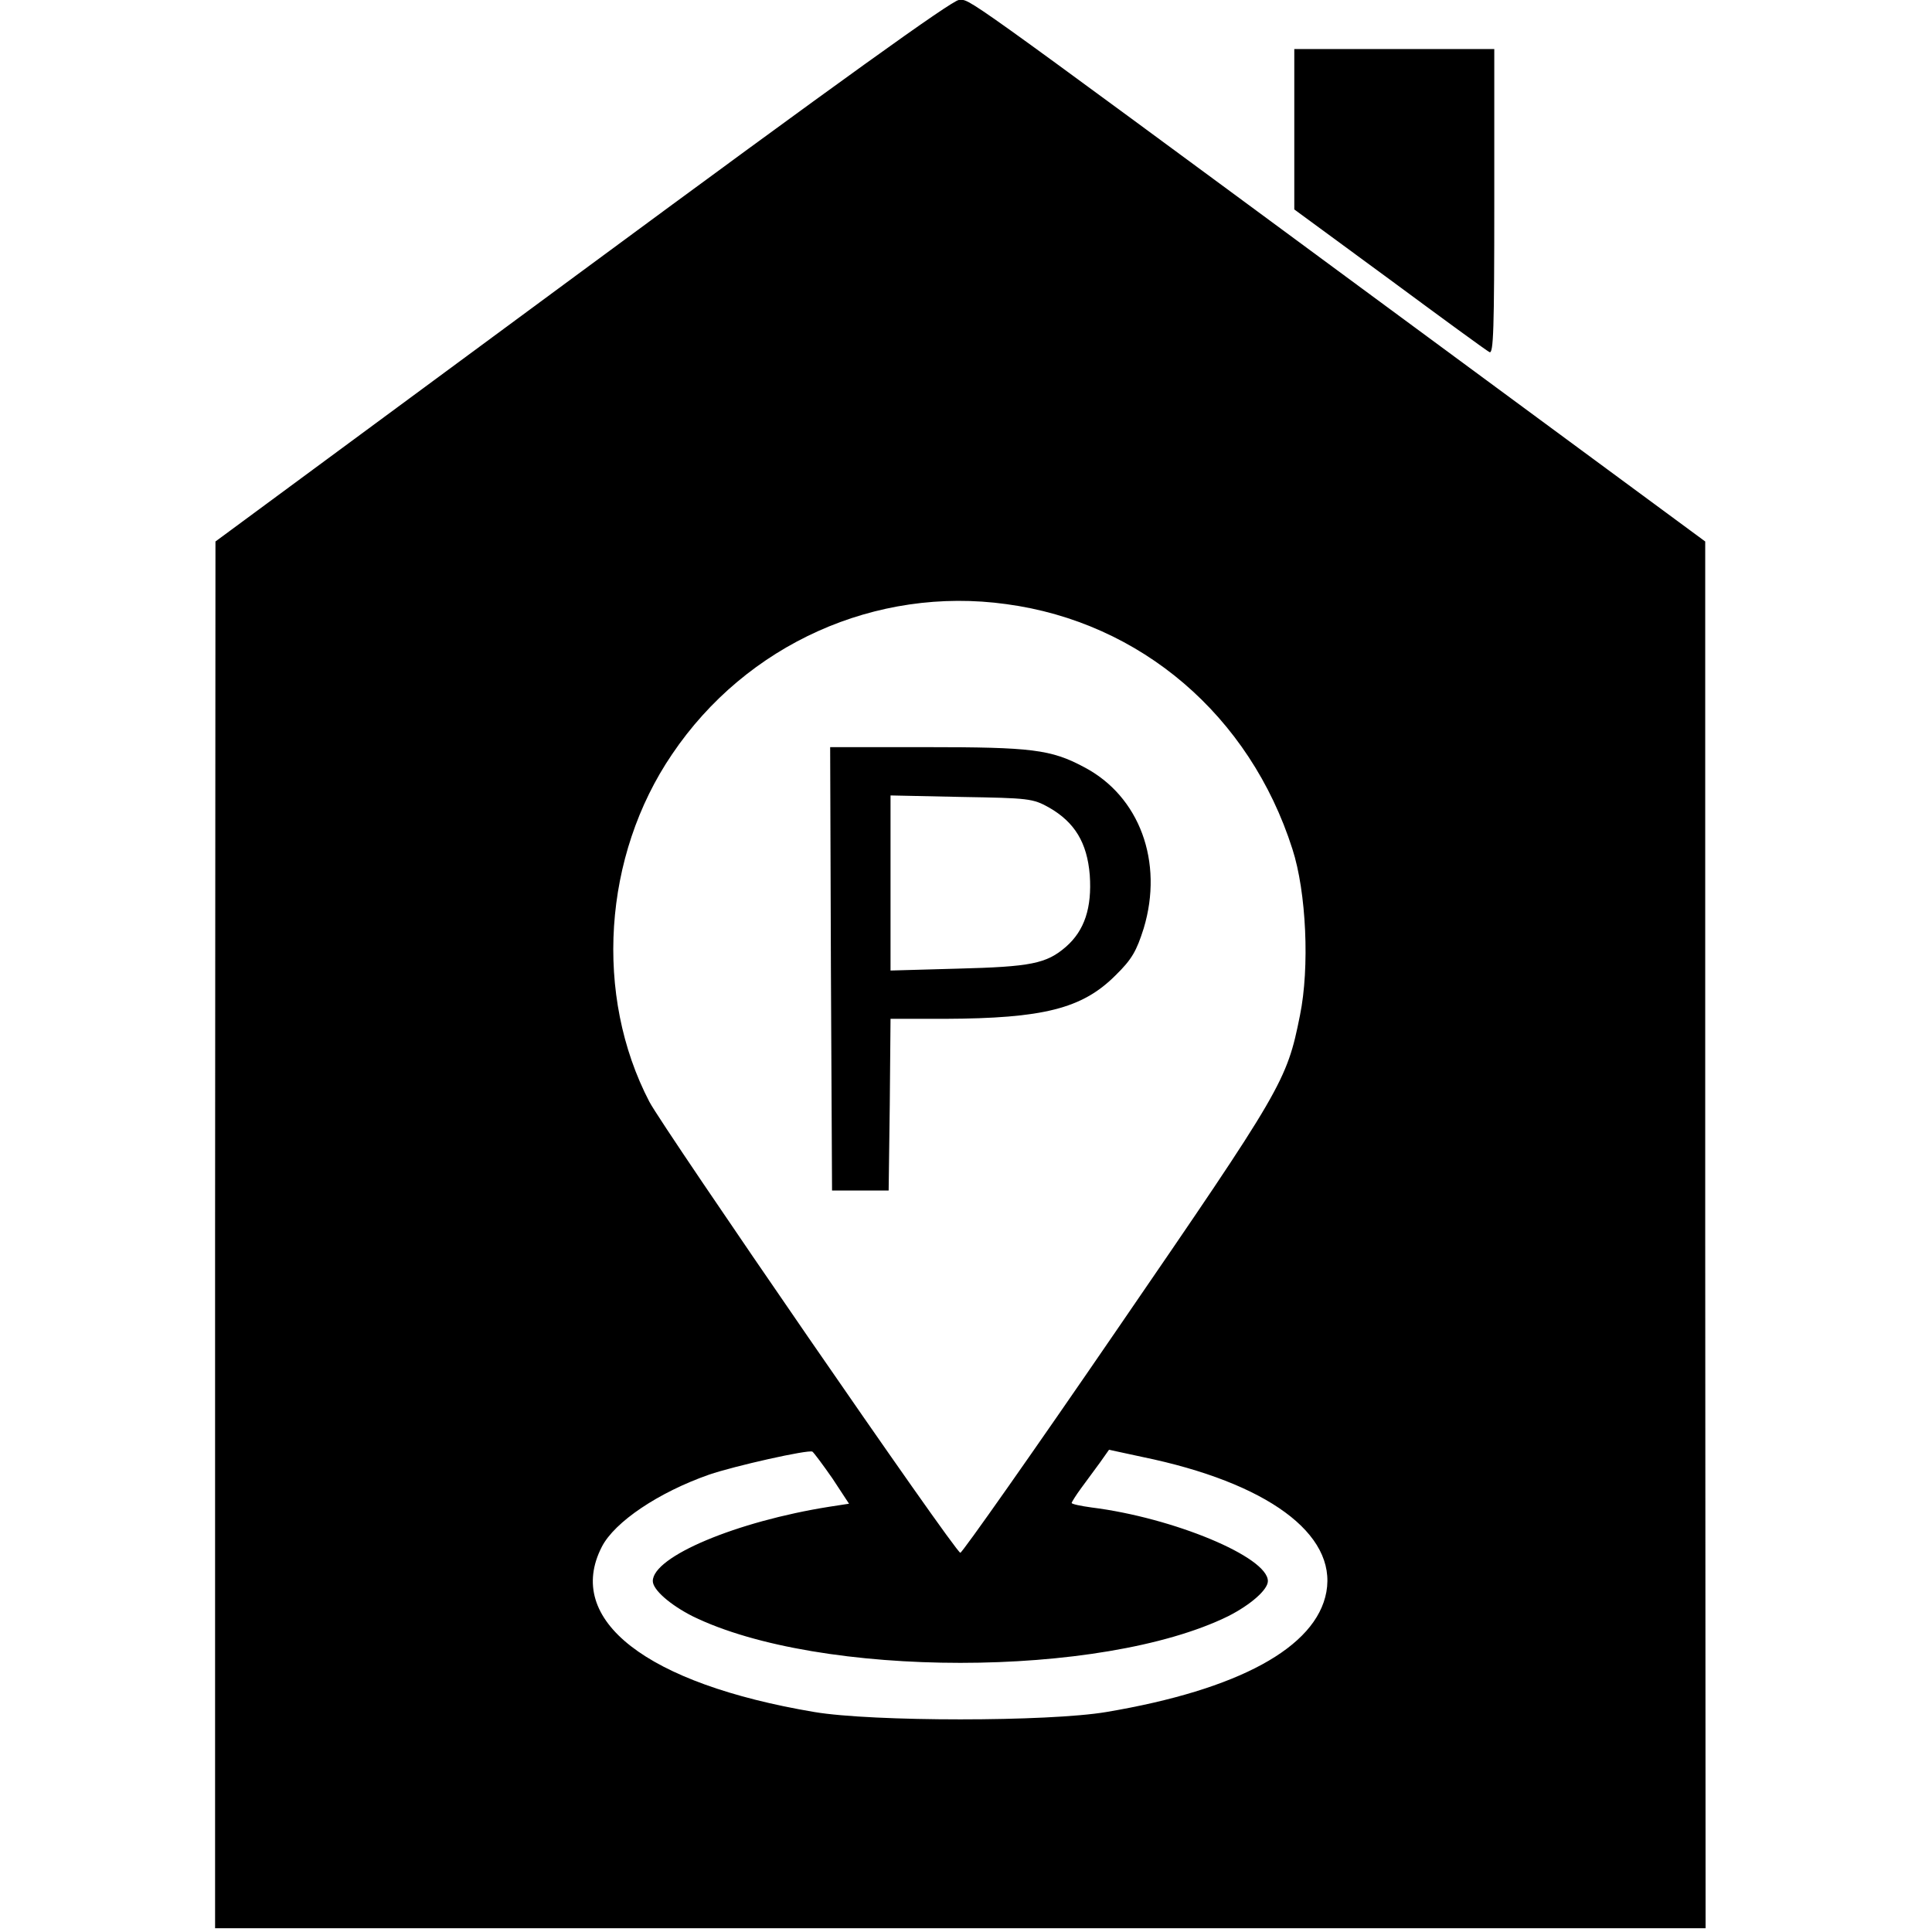 <?xml version="1.0" standalone="no"?>
<!DOCTYPE svg PUBLIC "-//W3C//DTD SVG 20010904//EN"
 "http://www.w3.org/TR/2001/REC-SVG-20010904/DTD/svg10.dtd">
<svg version="1.0" xmlns="http://www.w3.org/2000/svg"
 width="512pt" height="512pt" viewBox="0 0 512 512"
 preserveAspectRatio="xMidYMid meet">
<g transform="translate(0,512) scale(0.1,-0.1)"
fill="#000000" stroke="none">
<path d="M1543 4402 l-972 -717 -1 -1837 0 -1838 1975 0 1975 0 -1 1838 0
1837 -909 670 c-1093 806 -1037 765 -1069 765 -18 -1 -315 -214 -998 -718z
m1124 -883 c356 -48 645 -295 758 -649 37 -114 46 -314 20 -441 -35 -175 -46
-193 -483 -830 -224 -327 -412 -594 -417 -594 -13 0 -786 1123 -824 1195 -147
282 -123 652 60 921 197 292 540 446 886 398z m-461 -2317 l44 -67 -52 -8
c-246 -39 -468 -132 -468 -197 0 -23 46 -63 105 -93 336 -165 1084 -165 1420
0 59 30 105 70 105 93 0 64 -251 168 -467 195 -29 4 -53 9 -53 12 0 2 11 20
25 39 14 19 36 49 50 68 l24 34 88 -19 c331 -68 516 -204 488 -358 -27 -147
-233 -259 -583 -318 -154 -26 -620 -26 -774 0 -445 75 -663 244 -563 438 34
66 150 144 284 191 67 23 263 67 274 61 4 -3 28 -35 53 -71z"/>
<path d="M2202 2553 l3 -588 75 0 75 0 3 228 2 227 143 0 c262 1 365 27 453
115 44 43 56 65 75 125 53 176 -11 350 -158 427 -88 47 -139 53 -419 53 l-254
0 2 -587z m578 427 c68 -39 101 -93 108 -179 6 -87 -14 -147 -63 -190 -52 -45
-93 -53 -287 -58 l-178 -5 0 232 0 232 188 -4 c178 -3 189 -4 232 -28z"/>
<path d="M3430 4778 l0 -213 252 -185 c138 -102 257 -189 265 -193 11 -7 13
60 13 398 l0 405 -265 0 -265 0 0 -212z"/>
</g>
</svg>
